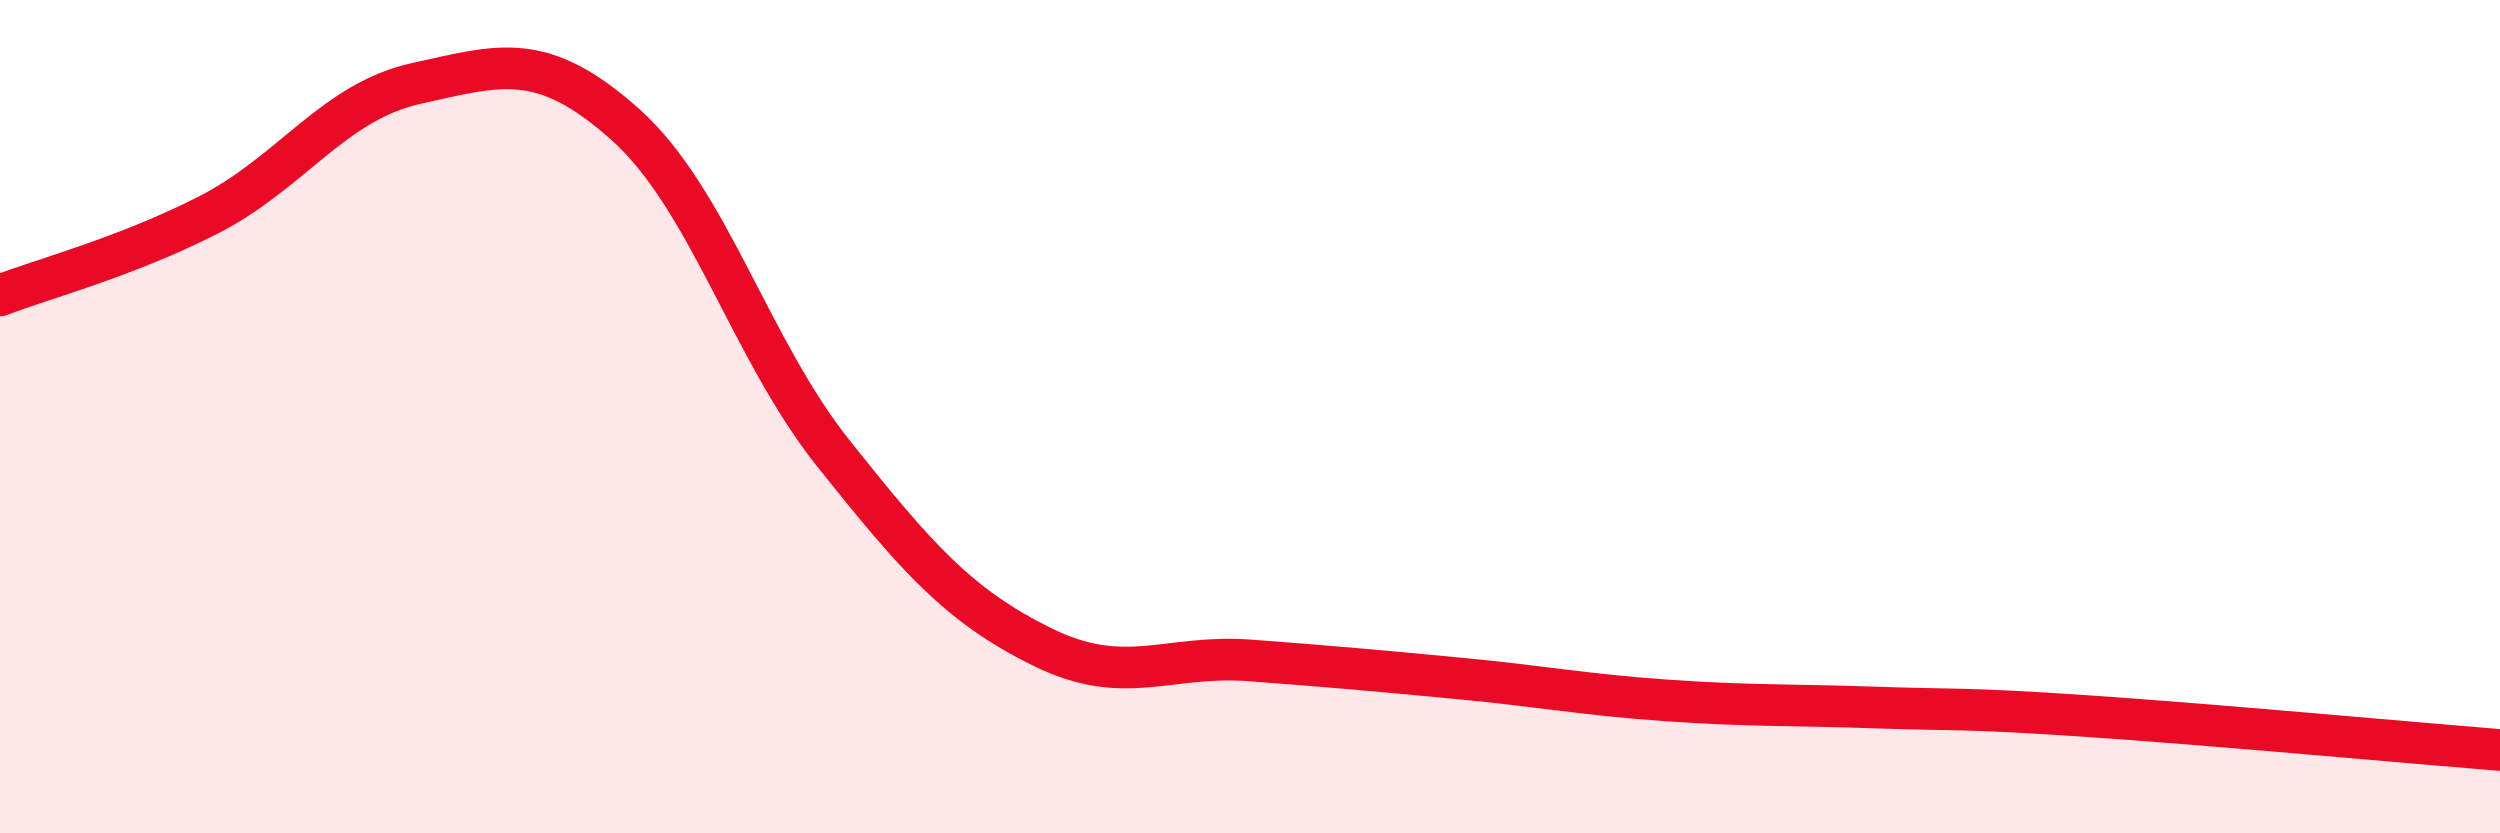 
    <svg width="60" height="20" viewBox="0 0 60 20" xmlns="http://www.w3.org/2000/svg">
      <path
        d="M 0,7.09 C 1,6.7 3,6.18 5,5.16 C 7,4.14 8,2.44 10,2 C 12,1.56 13,1.2 15,2.98 C 17,4.76 18,8.37 20,10.88 C 22,13.39 23,14.53 25,15.52 C 27,16.51 28,15.7 30,15.85 C 32,16 33,16.09 35,16.28 C 37,16.47 38,16.67 40,16.81 C 42,16.95 43,16.91 45,16.98 C 47,17.05 47,16.98 50,17.18 C 53,17.38 58,17.84 60,18L60 20L0 20Z"
        fill="#EB0A25"
        opacity="0.1"
        stroke-linecap="round"
        stroke-linejoin="round"
      />
      <path
        d="M 0,7.09 C 1,6.7 3,6.18 5,5.16 C 7,4.14 8,2.44 10,2 C 12,1.56 13,1.2 15,2.98 C 17,4.76 18,8.37 20,10.88 C 22,13.39 23,14.53 25,15.52 C 27,16.51 28,15.7 30,15.85 C 32,16 33,16.09 35,16.28 C 37,16.47 38,16.67 40,16.81 C 42,16.95 43,16.91 45,16.98 C 47,17.05 47,16.98 50,17.18 C 53,17.38 58,17.84 60,18"
        stroke="#EB0A25"
        stroke-width="1"
        fill="none"
        stroke-linecap="round"
        stroke-linejoin="round"
      />
    </svg>
  